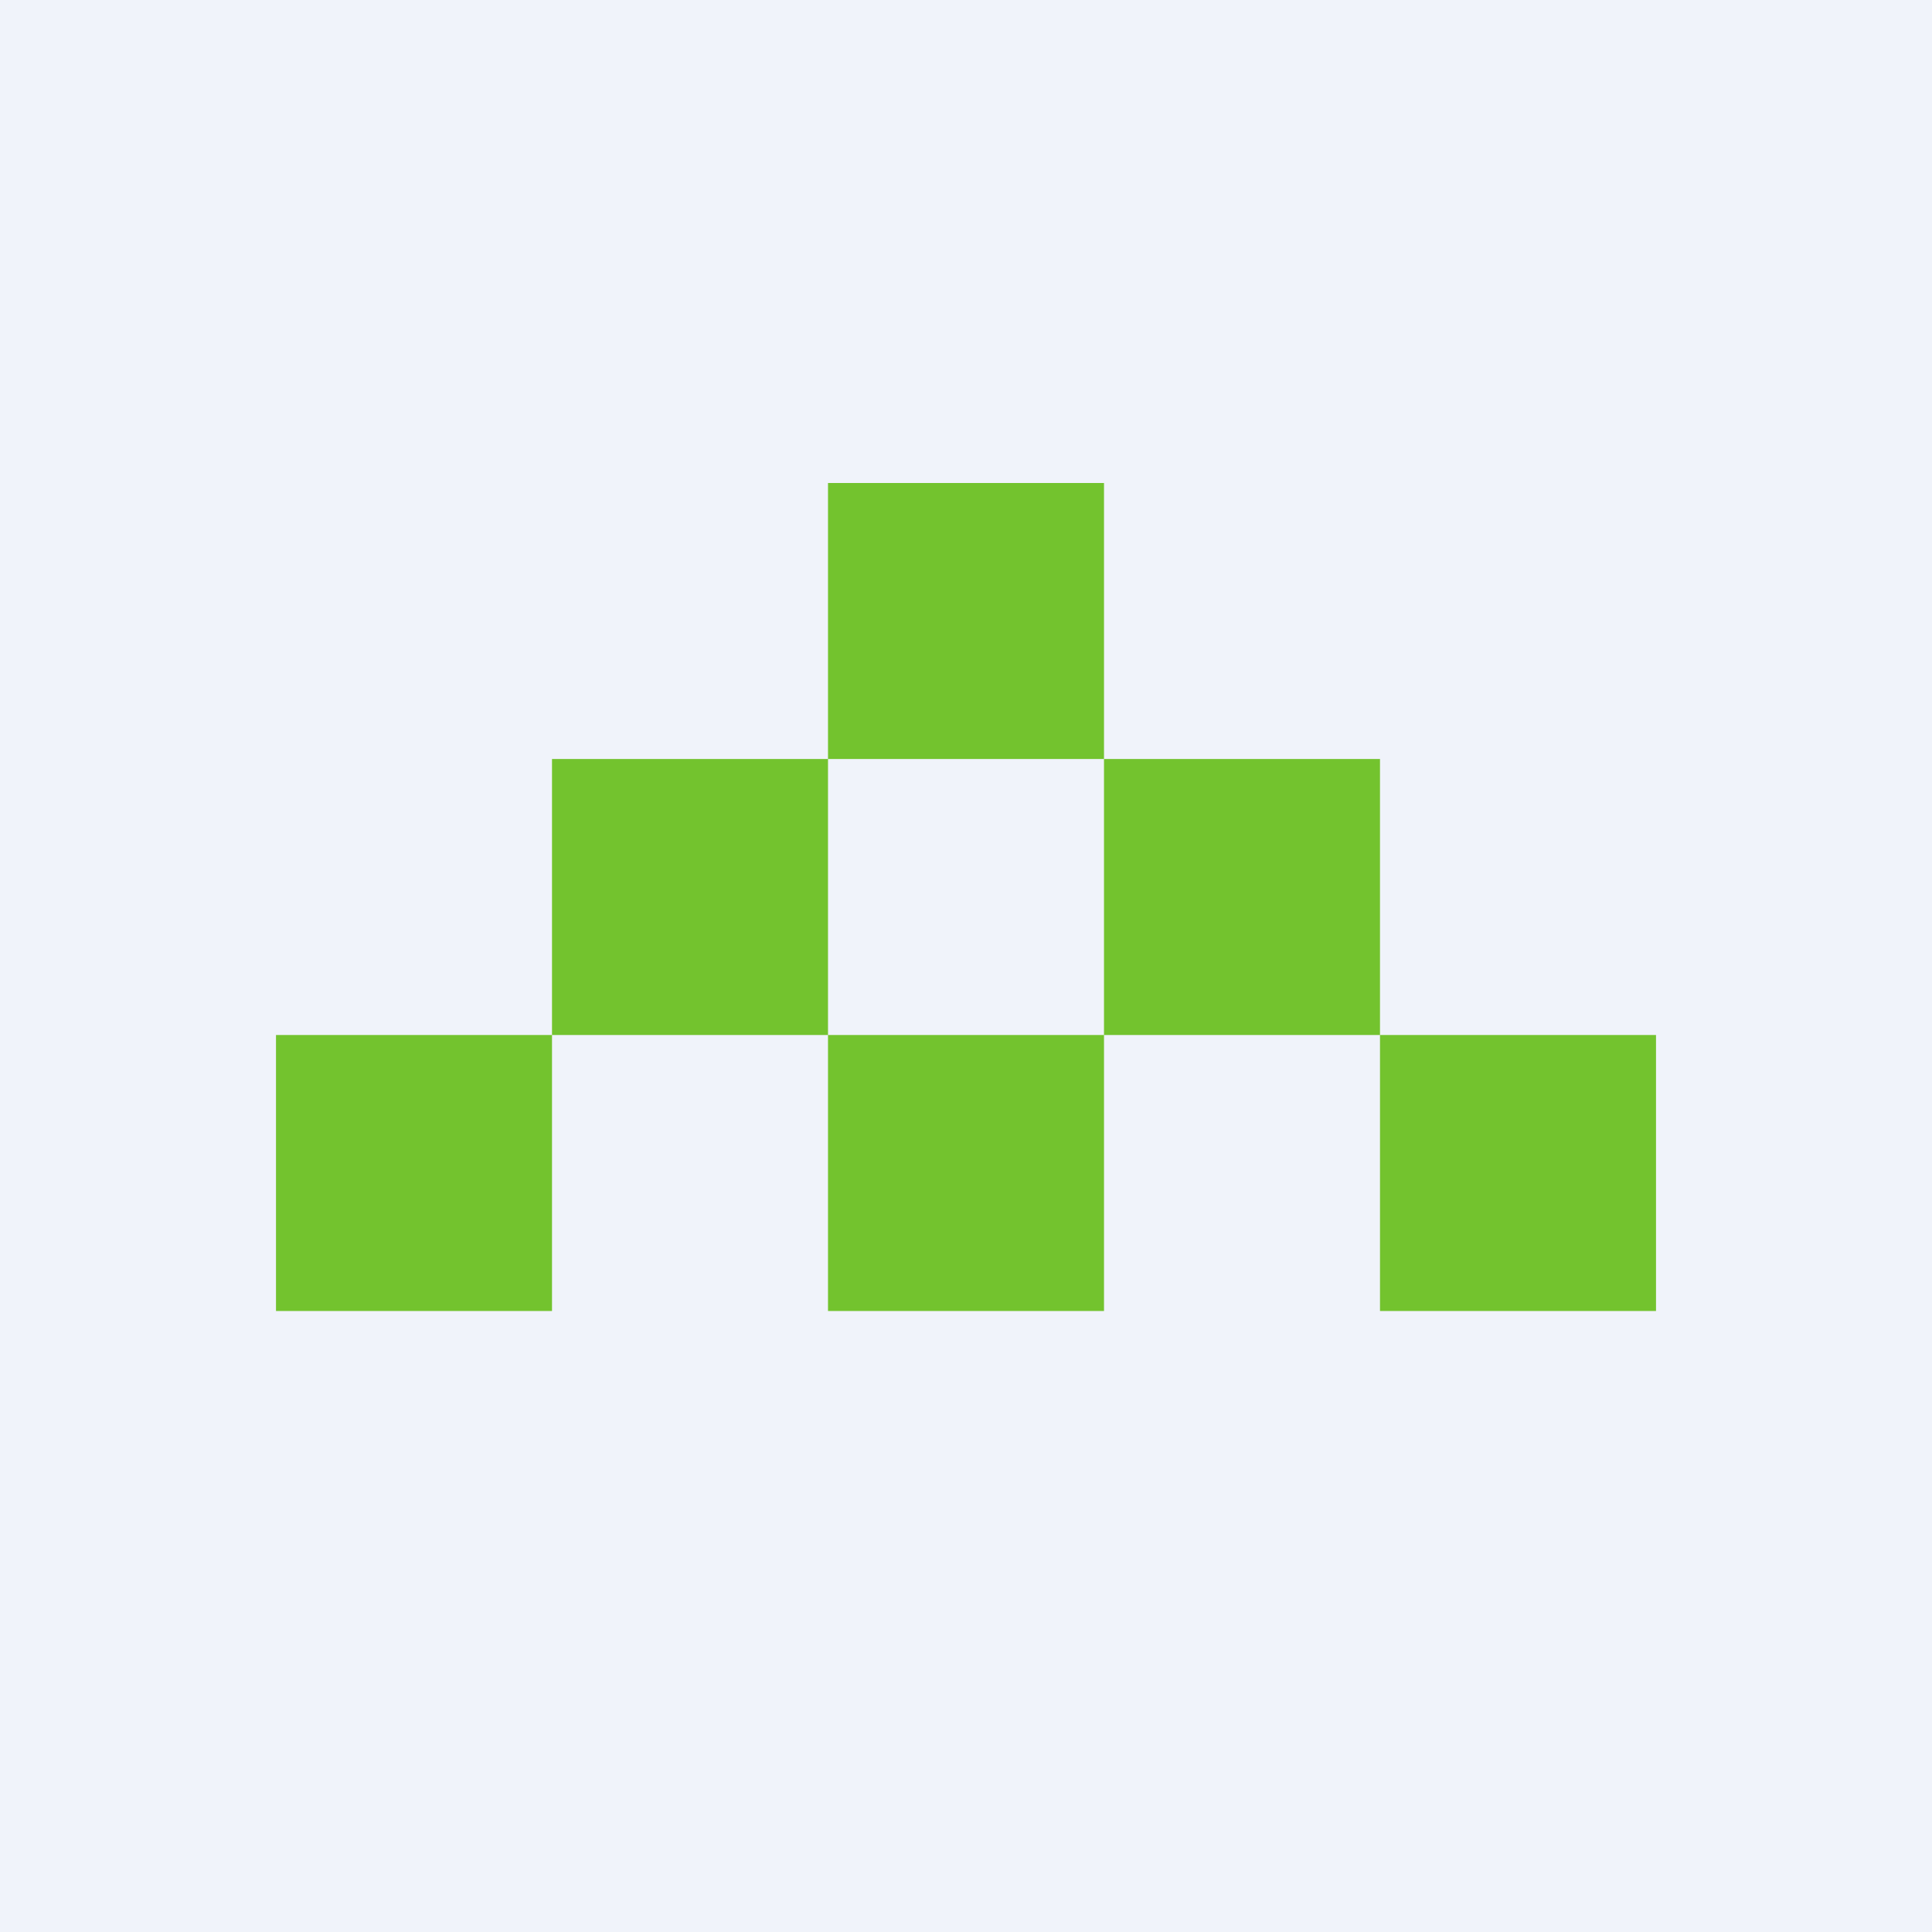 <!-- by TradingView --><svg width="56" height="56" viewBox="0 0 56 56" xmlns="http://www.w3.org/2000/svg"><path fill="#F0F3FA" d="M0 0h56v56H0z"/><path fill="#73C32E" d="M8 30h8v8H8zM24 30h8v8h-8zM24 14h8v8h-8zM16 22h8v8h-8zM32 22h8v8h-8zM40 30h8v8h-8z"/></svg>
